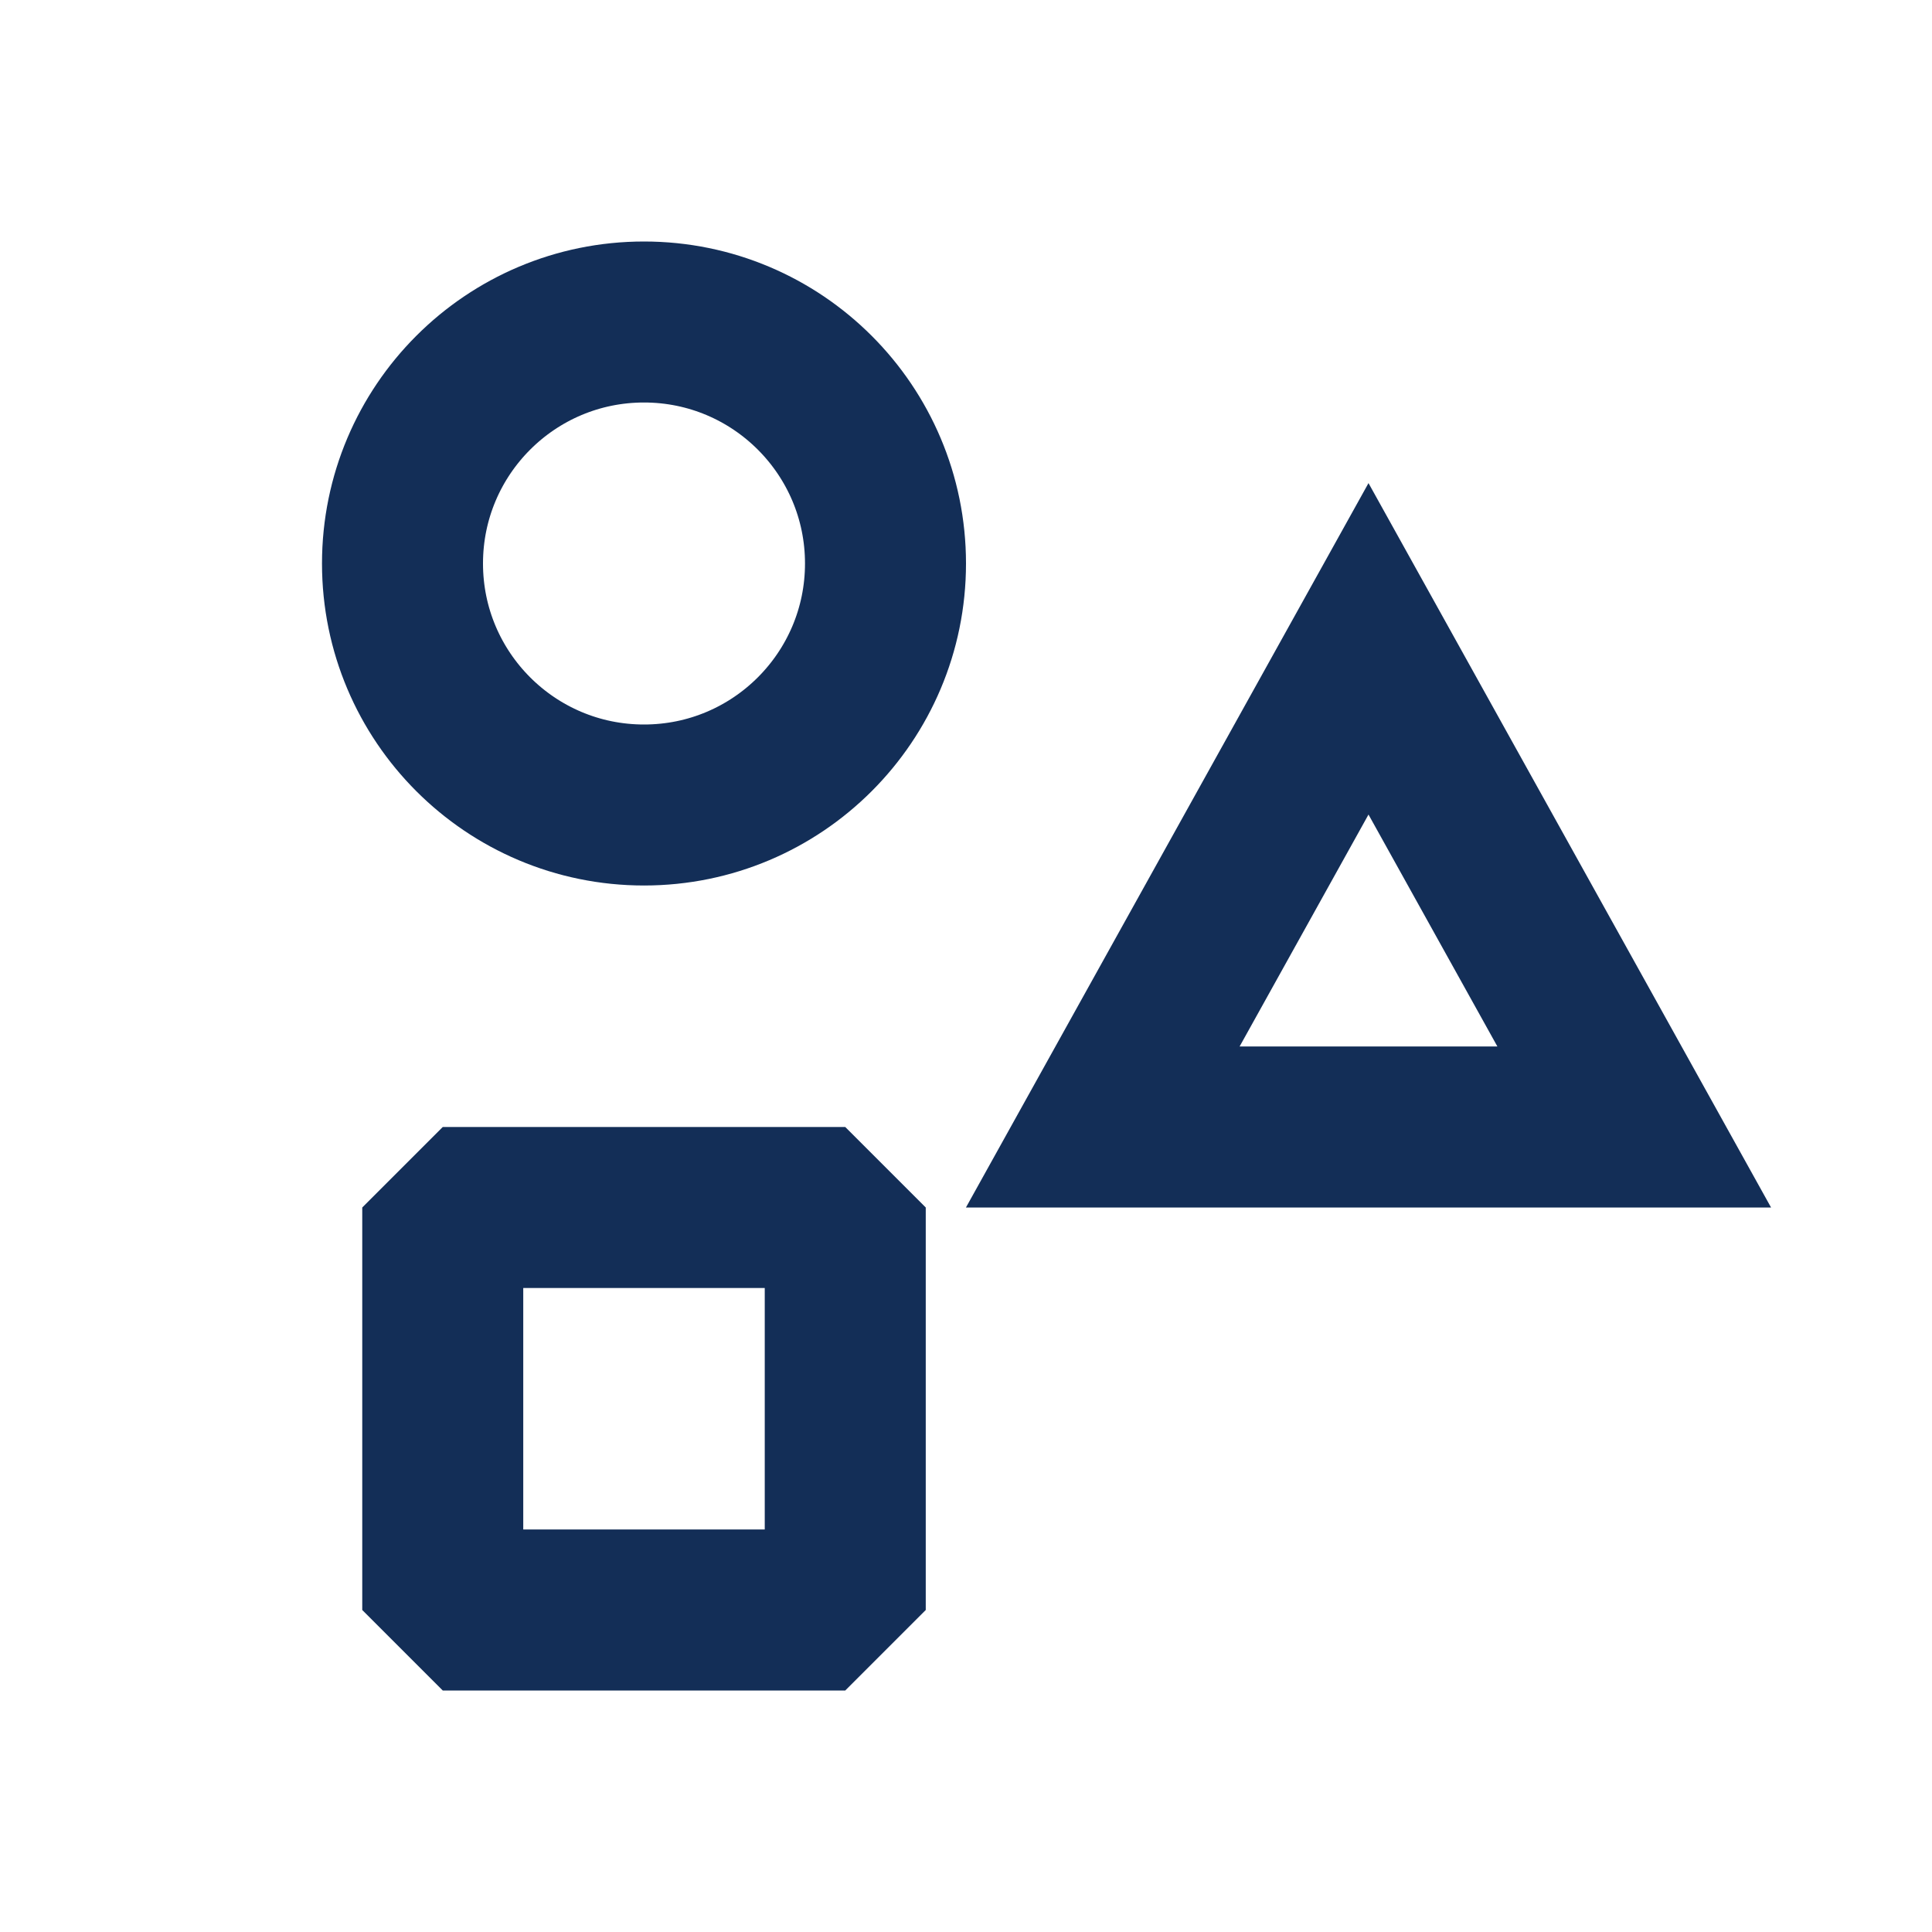 <svg width="24" height="24" viewBox="0 0 24 24" fill="none" xmlns="http://www.w3.org/2000/svg">
<path d="M10.5 15V20H5.5V15H10.5Z" stroke="#132E57" stroke-width="2" stroke-linejoin="bevel"/>
<path d="M20.301 14H13.699L17 8.06L20.301 14Z" stroke="#132E57" stroke-width="2"/>
<circle cx="8" cy="7" r="3" stroke="#132E57" stroke-width="2"/>
</svg>